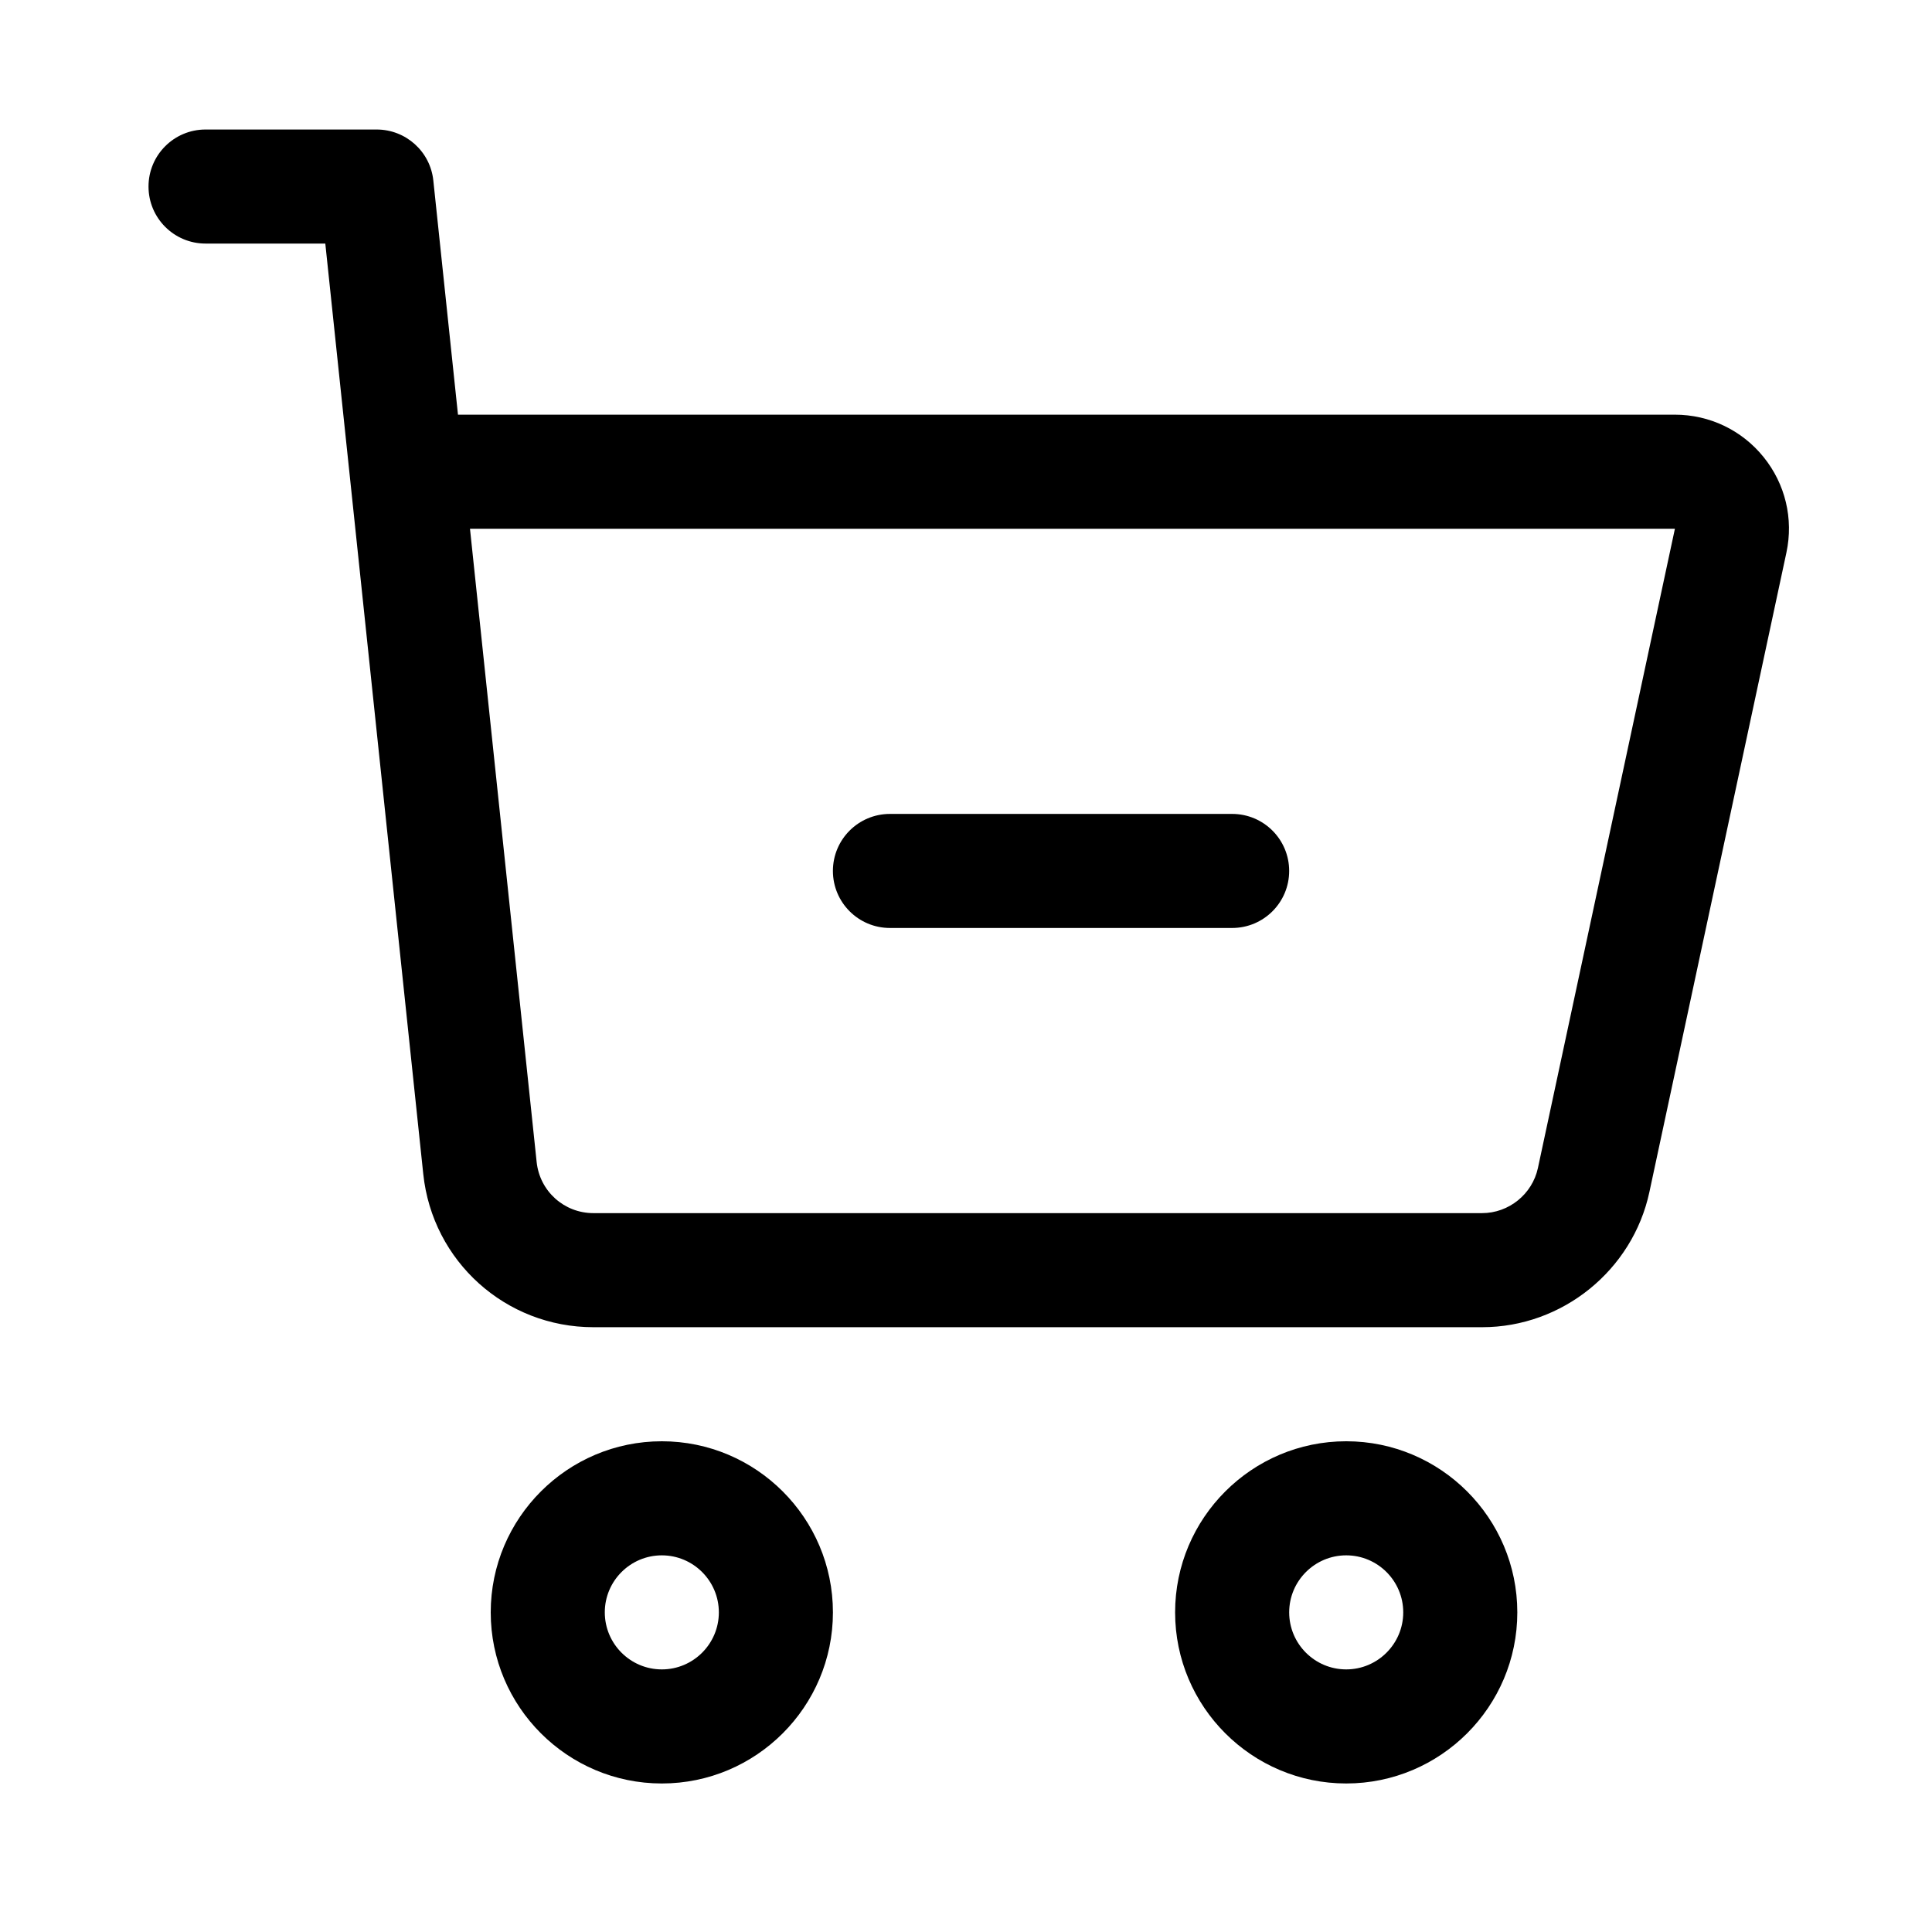 <?xml version="1.0" encoding="UTF-8"?>
<!-- Uploaded to: SVG Repo, www.svgrepo.com, Generator: SVG Repo Mixer Tools -->
<svg fill="#000000" width="800px" height="800px" version="1.1" viewBox="144 144 512 512" xmlns="http://www.w3.org/2000/svg">
 <g>
  <path d="m319.39 616.64c25.004 0 45.344-20.34 45.344-45.344 0-25.004-20.34-45.344-45.344-45.344s-45.344 20.34-45.344 45.344c0 25.004 20.34 45.344 45.344 45.344zm0-60.457c8.34 0 15.113 6.781 15.113 15.113s-6.777 15.113-15.113 15.113c-8.34 0-15.113-6.781-15.113-15.113-0.004-8.332 6.773-15.113 15.113-15.113z"/>
  <path d="m500.76 525.95c-25.004 0-45.344 20.34-45.344 45.344 0 25.004 20.34 45.344 45.344 45.344 25.004 0 45.344-20.34 45.344-45.344-0.004-25.004-20.34-45.344-45.344-45.344zm0 60.457c-8.34 0-15.113-6.781-15.113-15.113s6.777-15.113 15.113-15.113c8.34 0 15.113 6.781 15.113 15.113s-6.777 15.113-15.113 15.113z"/>
  <path d="m230.21 208.55c20.652 196.1 1.84 17.402 25.961 246.58 2.434 23.148 21.828 40.594 45.09 40.594h235.51c21.254 0 39.898-15.078 44.34-35.848l36.309-169.44c1.918-8.969-0.297-18.199-6.066-25.328-5.758-7.125-14.332-11.215-23.496-11.215h-322.49l-6.531-62.035c-0.793-7.699-7.289-13.535-15.023-13.535h-45.344c-8.352 0-15.113 6.766-15.113 15.113s6.762 15.113 15.113 15.113zm357.66 75.57-36.309 169.43c-1.492 6.914-7.707 11.941-14.793 11.941h-235.51c-7.766 0-14.211-5.812-15.039-13.527l-17.668-167.84z"/>
  <path d="m364.73 374.81c0-8.348 6.762-15.113 15.113-15.113h90.688c8.352 0 15.113 6.766 15.113 15.113s-6.762 15.113-15.113 15.113h-90.684c-8.355 0-15.117-6.766-15.117-15.113z"/>
 </g>
</svg>
